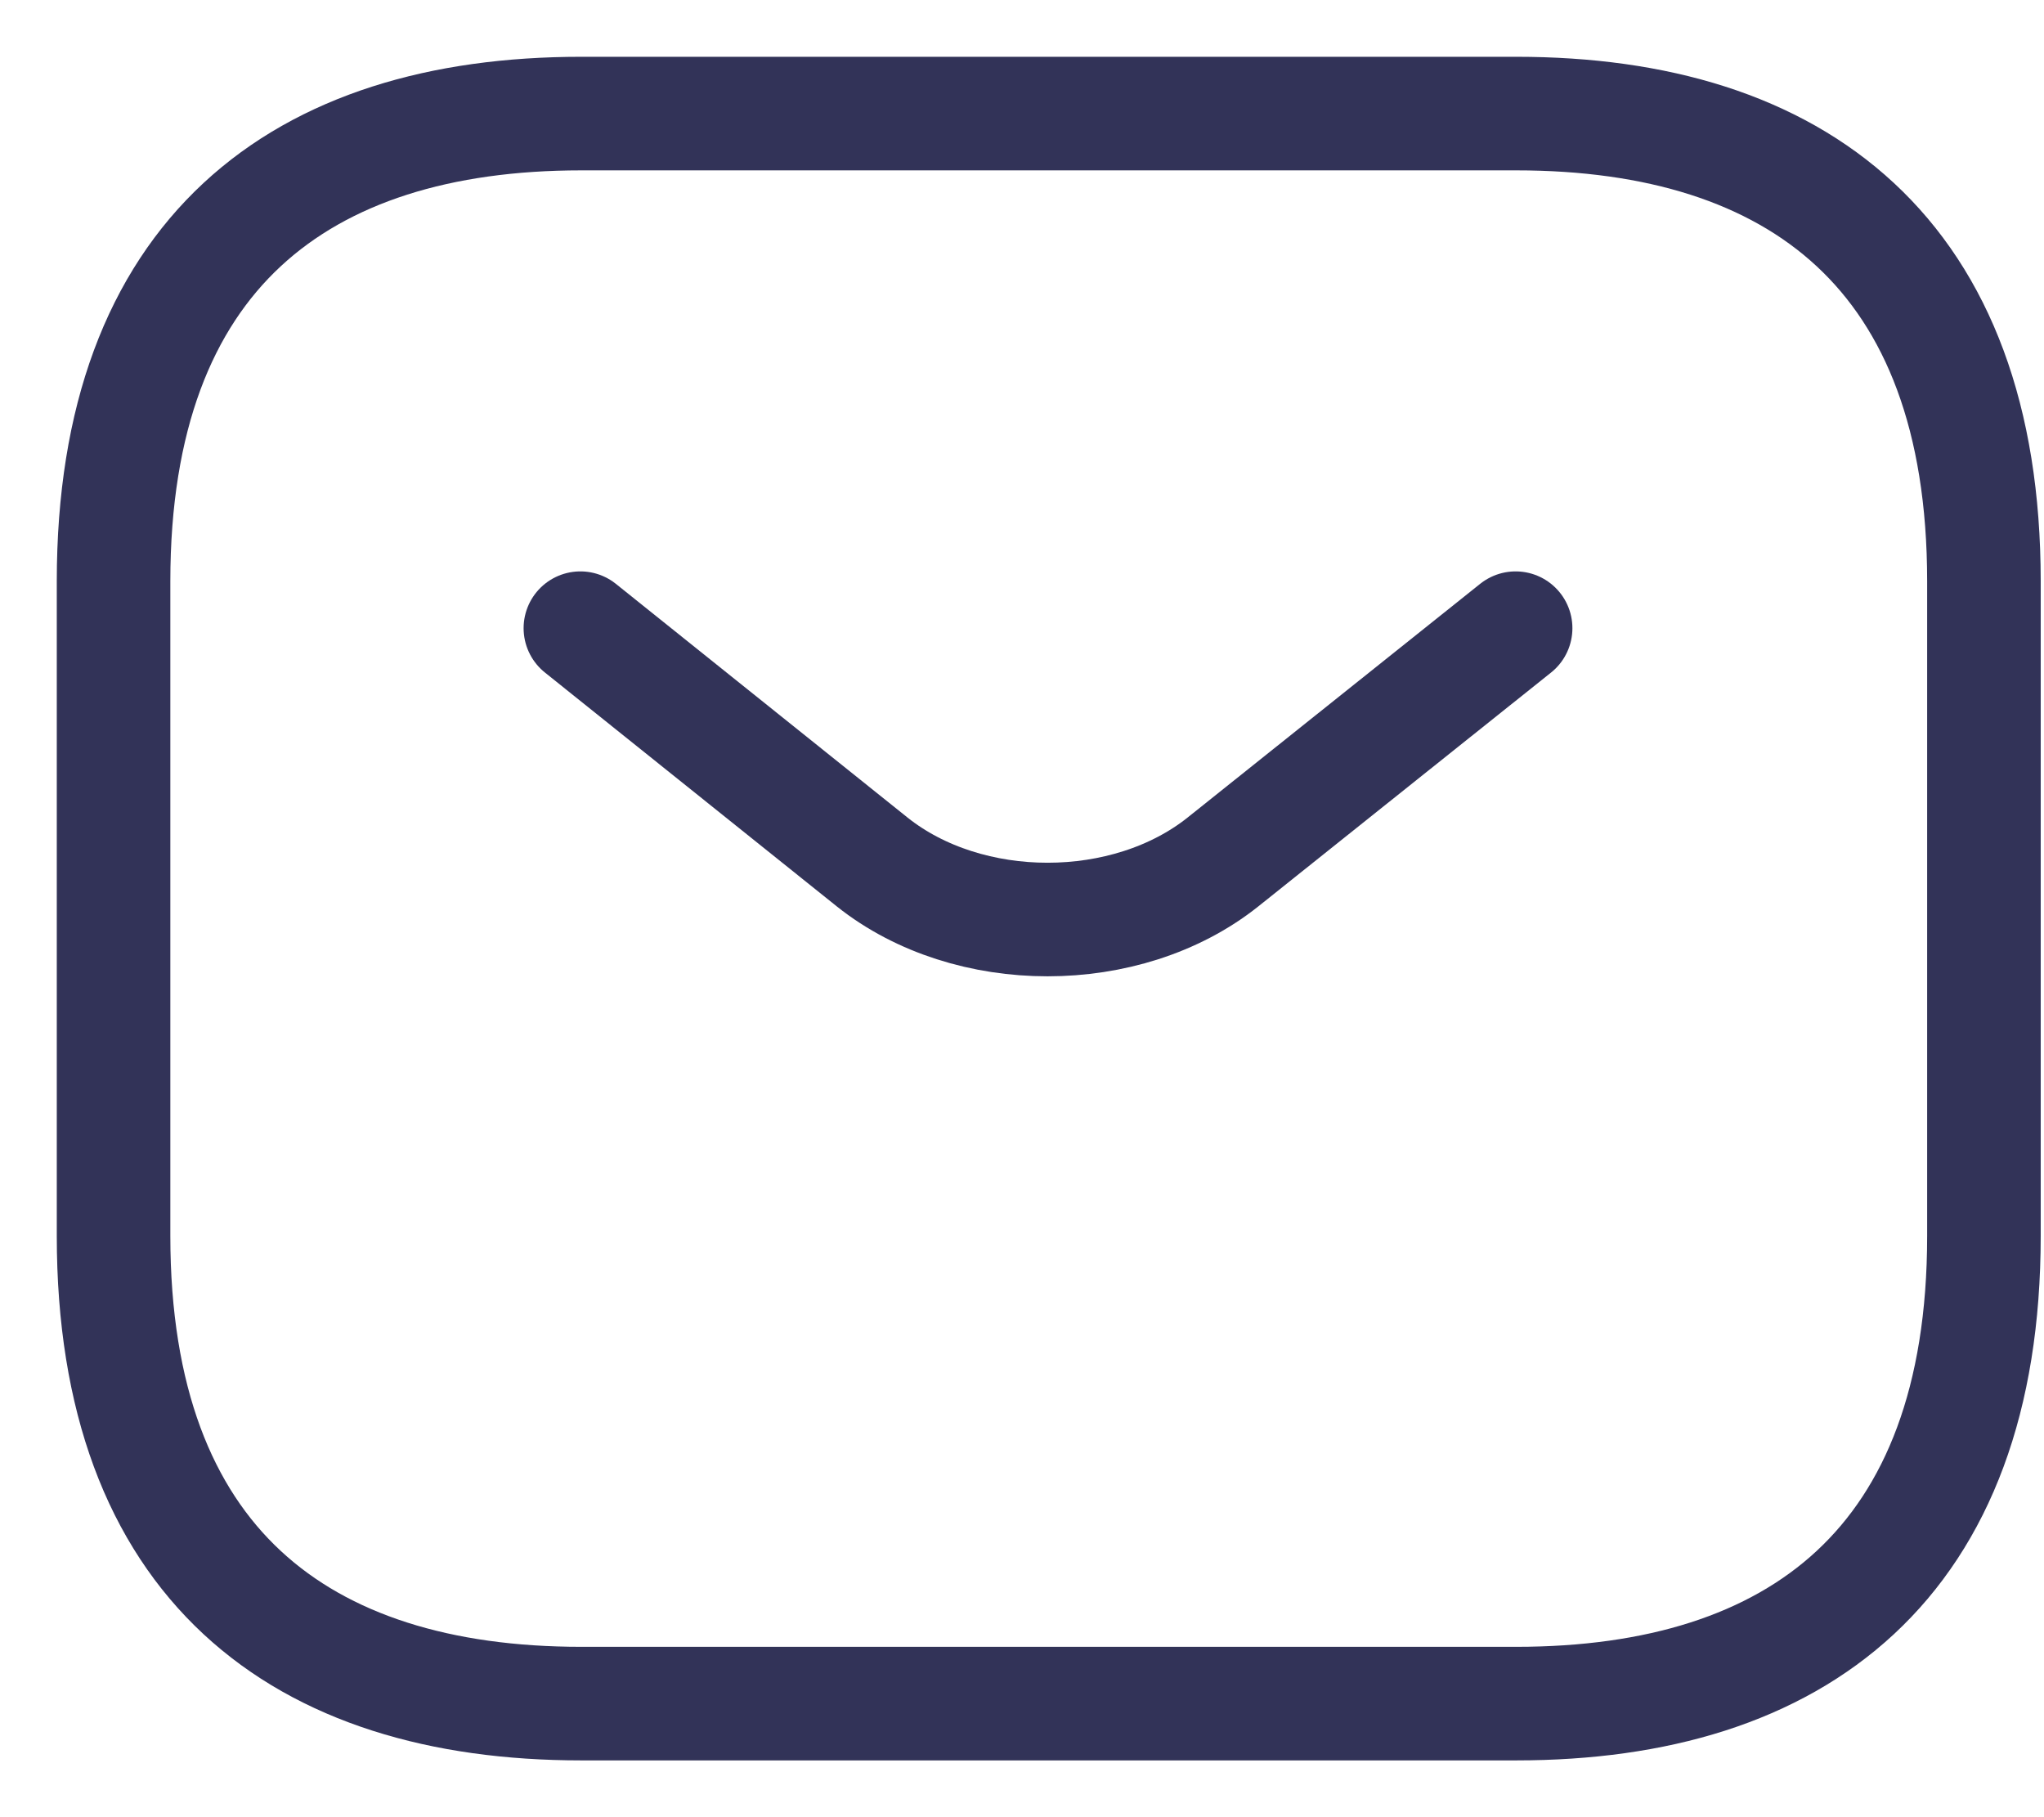 <svg width="18" height="16" viewBox="0 0 18 16" fill="none" xmlns="http://www.w3.org/2000/svg">
<path d="M13.353 15H5.118C2.647 15 1 13.765 1 10.882V5.118C1 2.235 2.647 1 5.118 1H13.353C15.823 1 17.471 2.235 17.471 5.118V10.882C17.471 13.765 15.823 15 13.353 15Z" stroke="#323358" stroke-miterlimit="10" stroke-linecap="round" stroke-linejoin="round"/>
<path d="M13.347 5.531L10.769 7.59C9.921 8.265 8.529 8.265 7.681 7.59L5.111 5.531" stroke="#323358" stroke-miterlimit="10" stroke-linecap="round" stroke-linejoin="round"/>
</svg>
